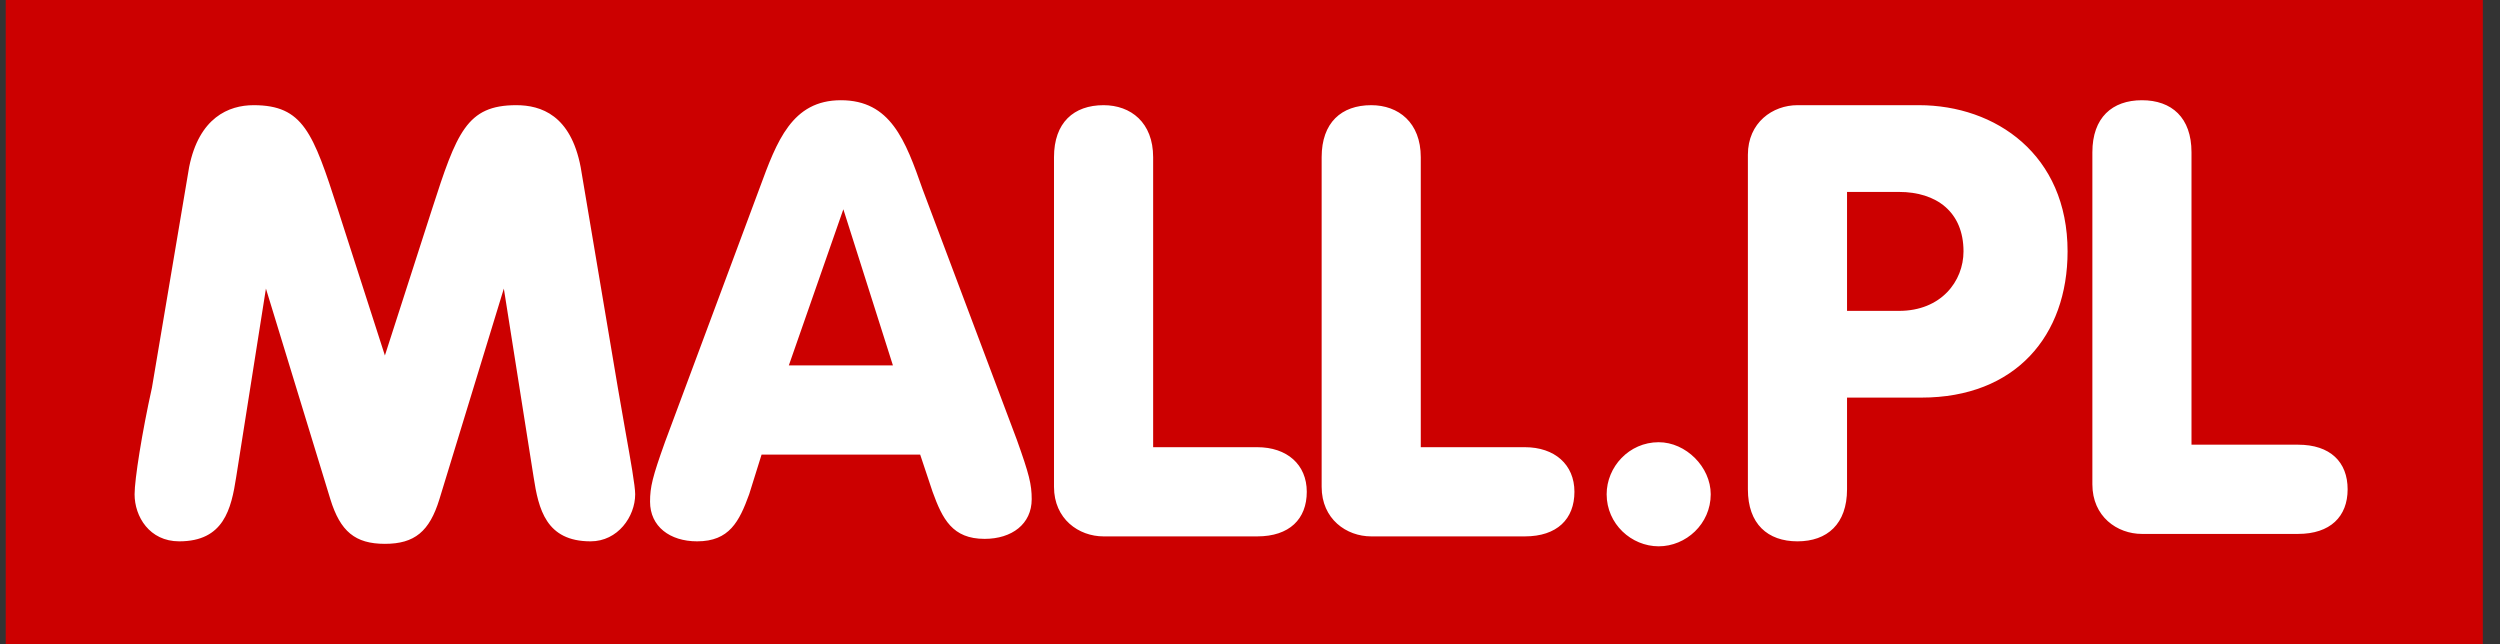 <?xml version="1.0" encoding="UTF-8" ?>
<svg width="97" height="25" viewBox="0 0 97 25" fill="none" xmlns="http://www.w3.org/2000/svg">
<rect x="0" y="0" width="97" height="25" fill="#333333" stroke="none"/>
<rect width="96.111" height="25" transform="translate(0.222)" fill="#CC0000"/>
<path fill-rule="evenodd" clip-rule="evenodd" d="M29.453 7.35L29.479 7.28C30.141 5.482 30.728 3.889 32.626 3.889C34.549 3.889 35.126 5.427 35.799 7.35L39.453 17.062C39.934 18.408 40.03 18.793 40.03 19.37C40.03 20.331 39.261 20.908 38.203 20.908C36.953 20.908 36.568 20.139 36.184 19.081L35.703 17.639H29.549L29.068 19.177C28.684 20.235 28.299 21.004 27.049 21.004C25.991 21.004 25.222 20.427 25.222 19.466C25.222 18.889 25.318 18.504 25.799 17.158L29.453 7.35ZM7.338 6.485C7.722 4.562 8.876 4.081 9.838 4.081C11.761 4.081 12.145 5.139 13.107 8.12L14.934 13.793L16.761 8.12C17.722 5.139 18.107 4.081 20.03 4.081C20.991 4.081 22.145 4.466 22.53 6.485L23.972 15.043C24.067 15.608 24.171 16.195 24.269 16.745C24.471 17.877 24.645 18.854 24.645 19.177C24.645 20.043 23.972 21.004 22.915 21.004C21.184 21.004 20.895 19.754 20.703 18.504L19.549 11.197L17.049 19.37C16.665 20.62 16.088 21.101 14.934 21.101C13.78 21.101 13.203 20.62 12.818 19.37L10.318 11.197L9.165 18.504C8.972 19.754 8.684 21.004 6.953 21.004C5.799 21.004 5.222 20.043 5.222 19.177C5.222 18.601 5.511 16.773 5.895 15.043L7.338 6.485ZM30.607 14.177L32.722 8.12L34.645 14.177H30.607ZM40.895 6.1C40.895 4.754 41.664 4.081 42.818 4.081C43.876 4.081 44.742 4.754 44.742 6.1V17.351H48.78C49.934 17.351 50.703 18.023 50.703 19.081C50.703 20.139 50.03 20.812 48.78 20.812H42.818C41.857 20.812 40.895 20.139 40.895 18.889V6.1ZM53.203 4.081C52.049 4.081 51.28 4.754 51.28 6.1V18.889C51.28 20.139 52.242 20.812 53.203 20.812H59.164C60.414 20.812 61.088 20.139 61.088 19.081C61.088 18.023 60.318 17.351 59.164 17.351H55.126V6.1C55.126 4.754 54.261 4.081 53.203 4.081ZM64.357 17.158C65.415 17.158 66.376 18.12 66.376 19.177C66.376 20.331 65.415 21.197 64.357 21.197C63.299 21.197 62.338 20.331 62.338 19.177C62.338 18.12 63.203 17.158 64.357 17.158ZM69.742 4.081C68.78 4.081 67.818 4.754 67.818 6.004V18.985C67.818 20.331 68.588 21.004 69.742 21.004C70.895 21.004 71.665 20.331 71.665 18.985V15.427H74.549C78.203 15.427 80.222 13.024 80.222 9.754C80.222 6.004 77.434 4.081 74.453 4.081H69.742ZM71.665 12.062H73.684C75.318 12.062 76.184 10.908 76.184 9.754C76.184 8.216 75.126 7.447 73.684 7.447H71.665V12.062ZM83.107 3.889C81.953 3.889 81.184 4.562 81.184 5.908V18.793C81.184 20.043 82.145 20.716 83.107 20.716H89.165C90.415 20.716 91.088 20.043 91.088 18.985C91.088 17.927 90.415 17.254 89.165 17.254H85.03V5.908C85.03 4.562 84.261 3.889 83.107 3.889Z" fill="white"/>
</svg>
